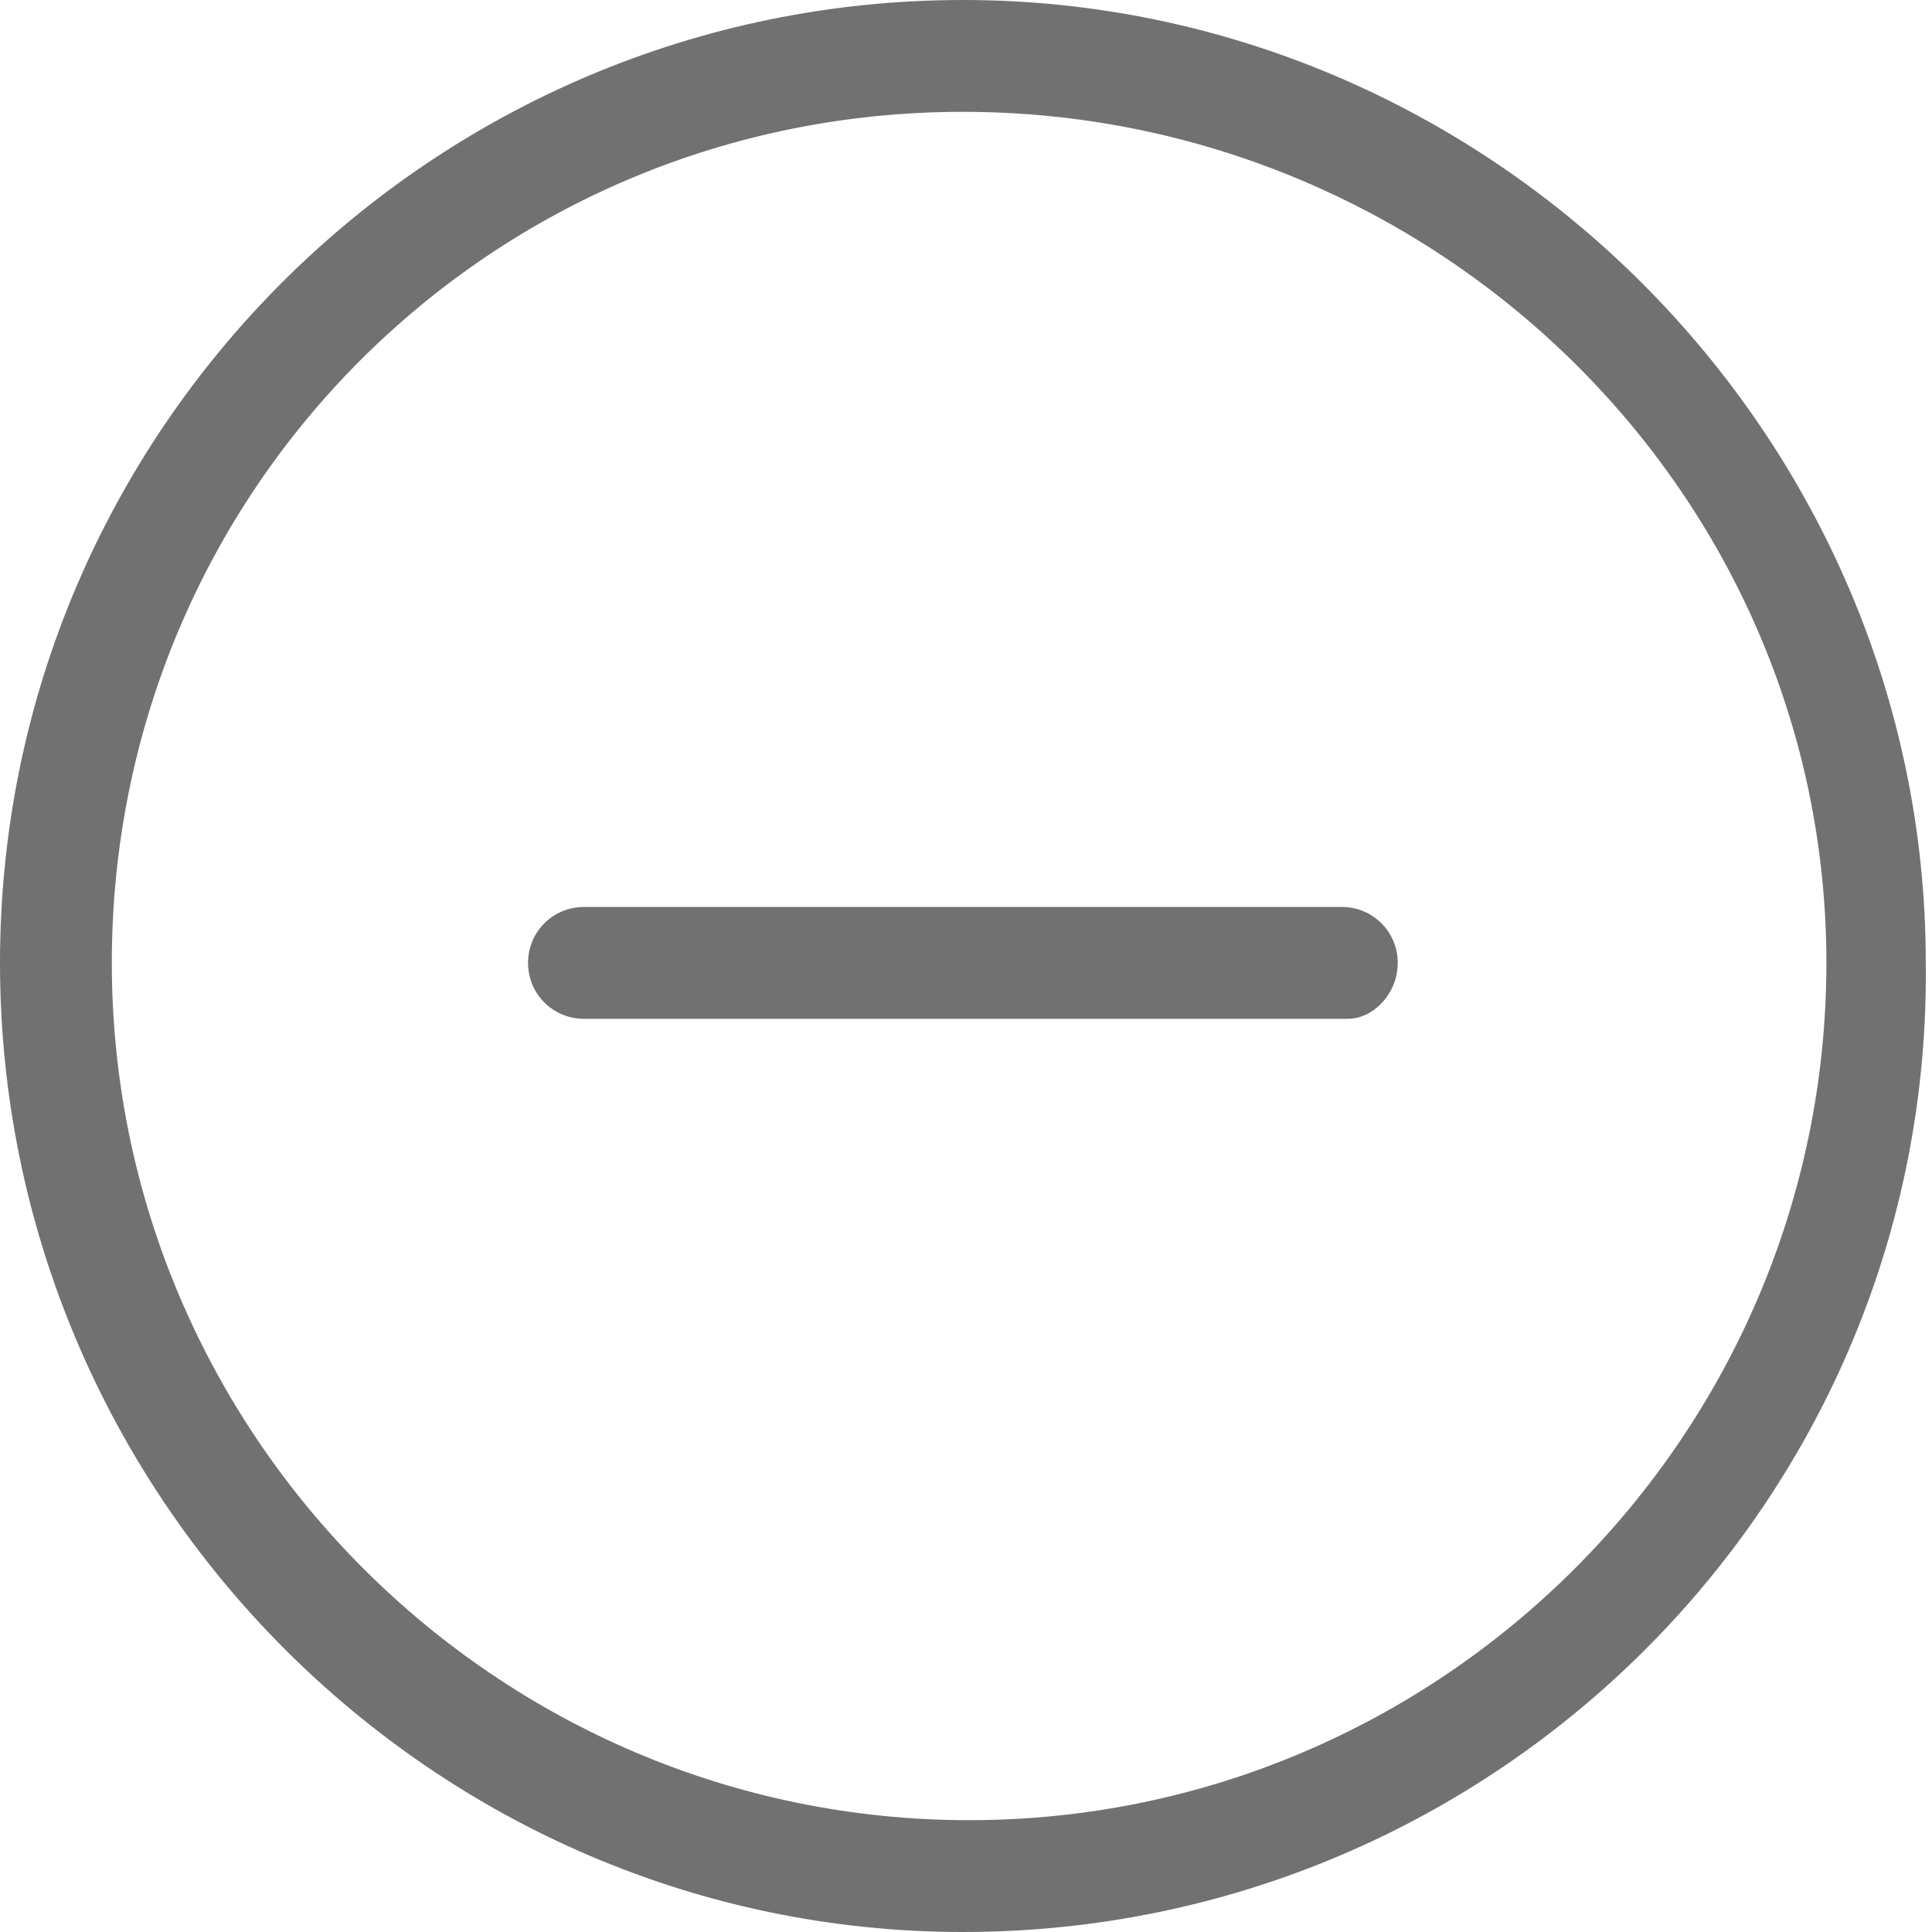 <svg version="1.1" id="Capa_1" xmlns="http://www.w3.org/2000/svg" xmlns:xlink="http://www.w3.org/1999/xlink" x="0px" y="0px" viewBox="0 0 31.1 31.1" style="enable-background:new 0 0 31.1 31.1;" xml:space="preserve">
    <path
        d="M15.5,31.1C7,31.1,0,24.1,0,15.5S7,0,15.5,0s15.5,7,15.5,15.5C31.1,24.1,24.1,31.1,15.5,31.1z M15.5,1.8 C7.9,1.8,1.8,7.9,1.8,15.5s6.2,13.8,13.8,13.8s13.8-6.2,13.8-13.8S23.1,1.8,15.5,1.8z"
        fill="#717171"
    />
    <path
        d="M21.7,16.4H9.4c-0.5,0-0.9-0.4-0.9-0.9c0-0.5,0.4-0.9,0.9-0.9h12.2c0.5,0,0.9,0.4,0.9,0.9 C22.5,16,22.1,16.4,21.7,16.4z"
        fill="#717171"
    />
</svg>
